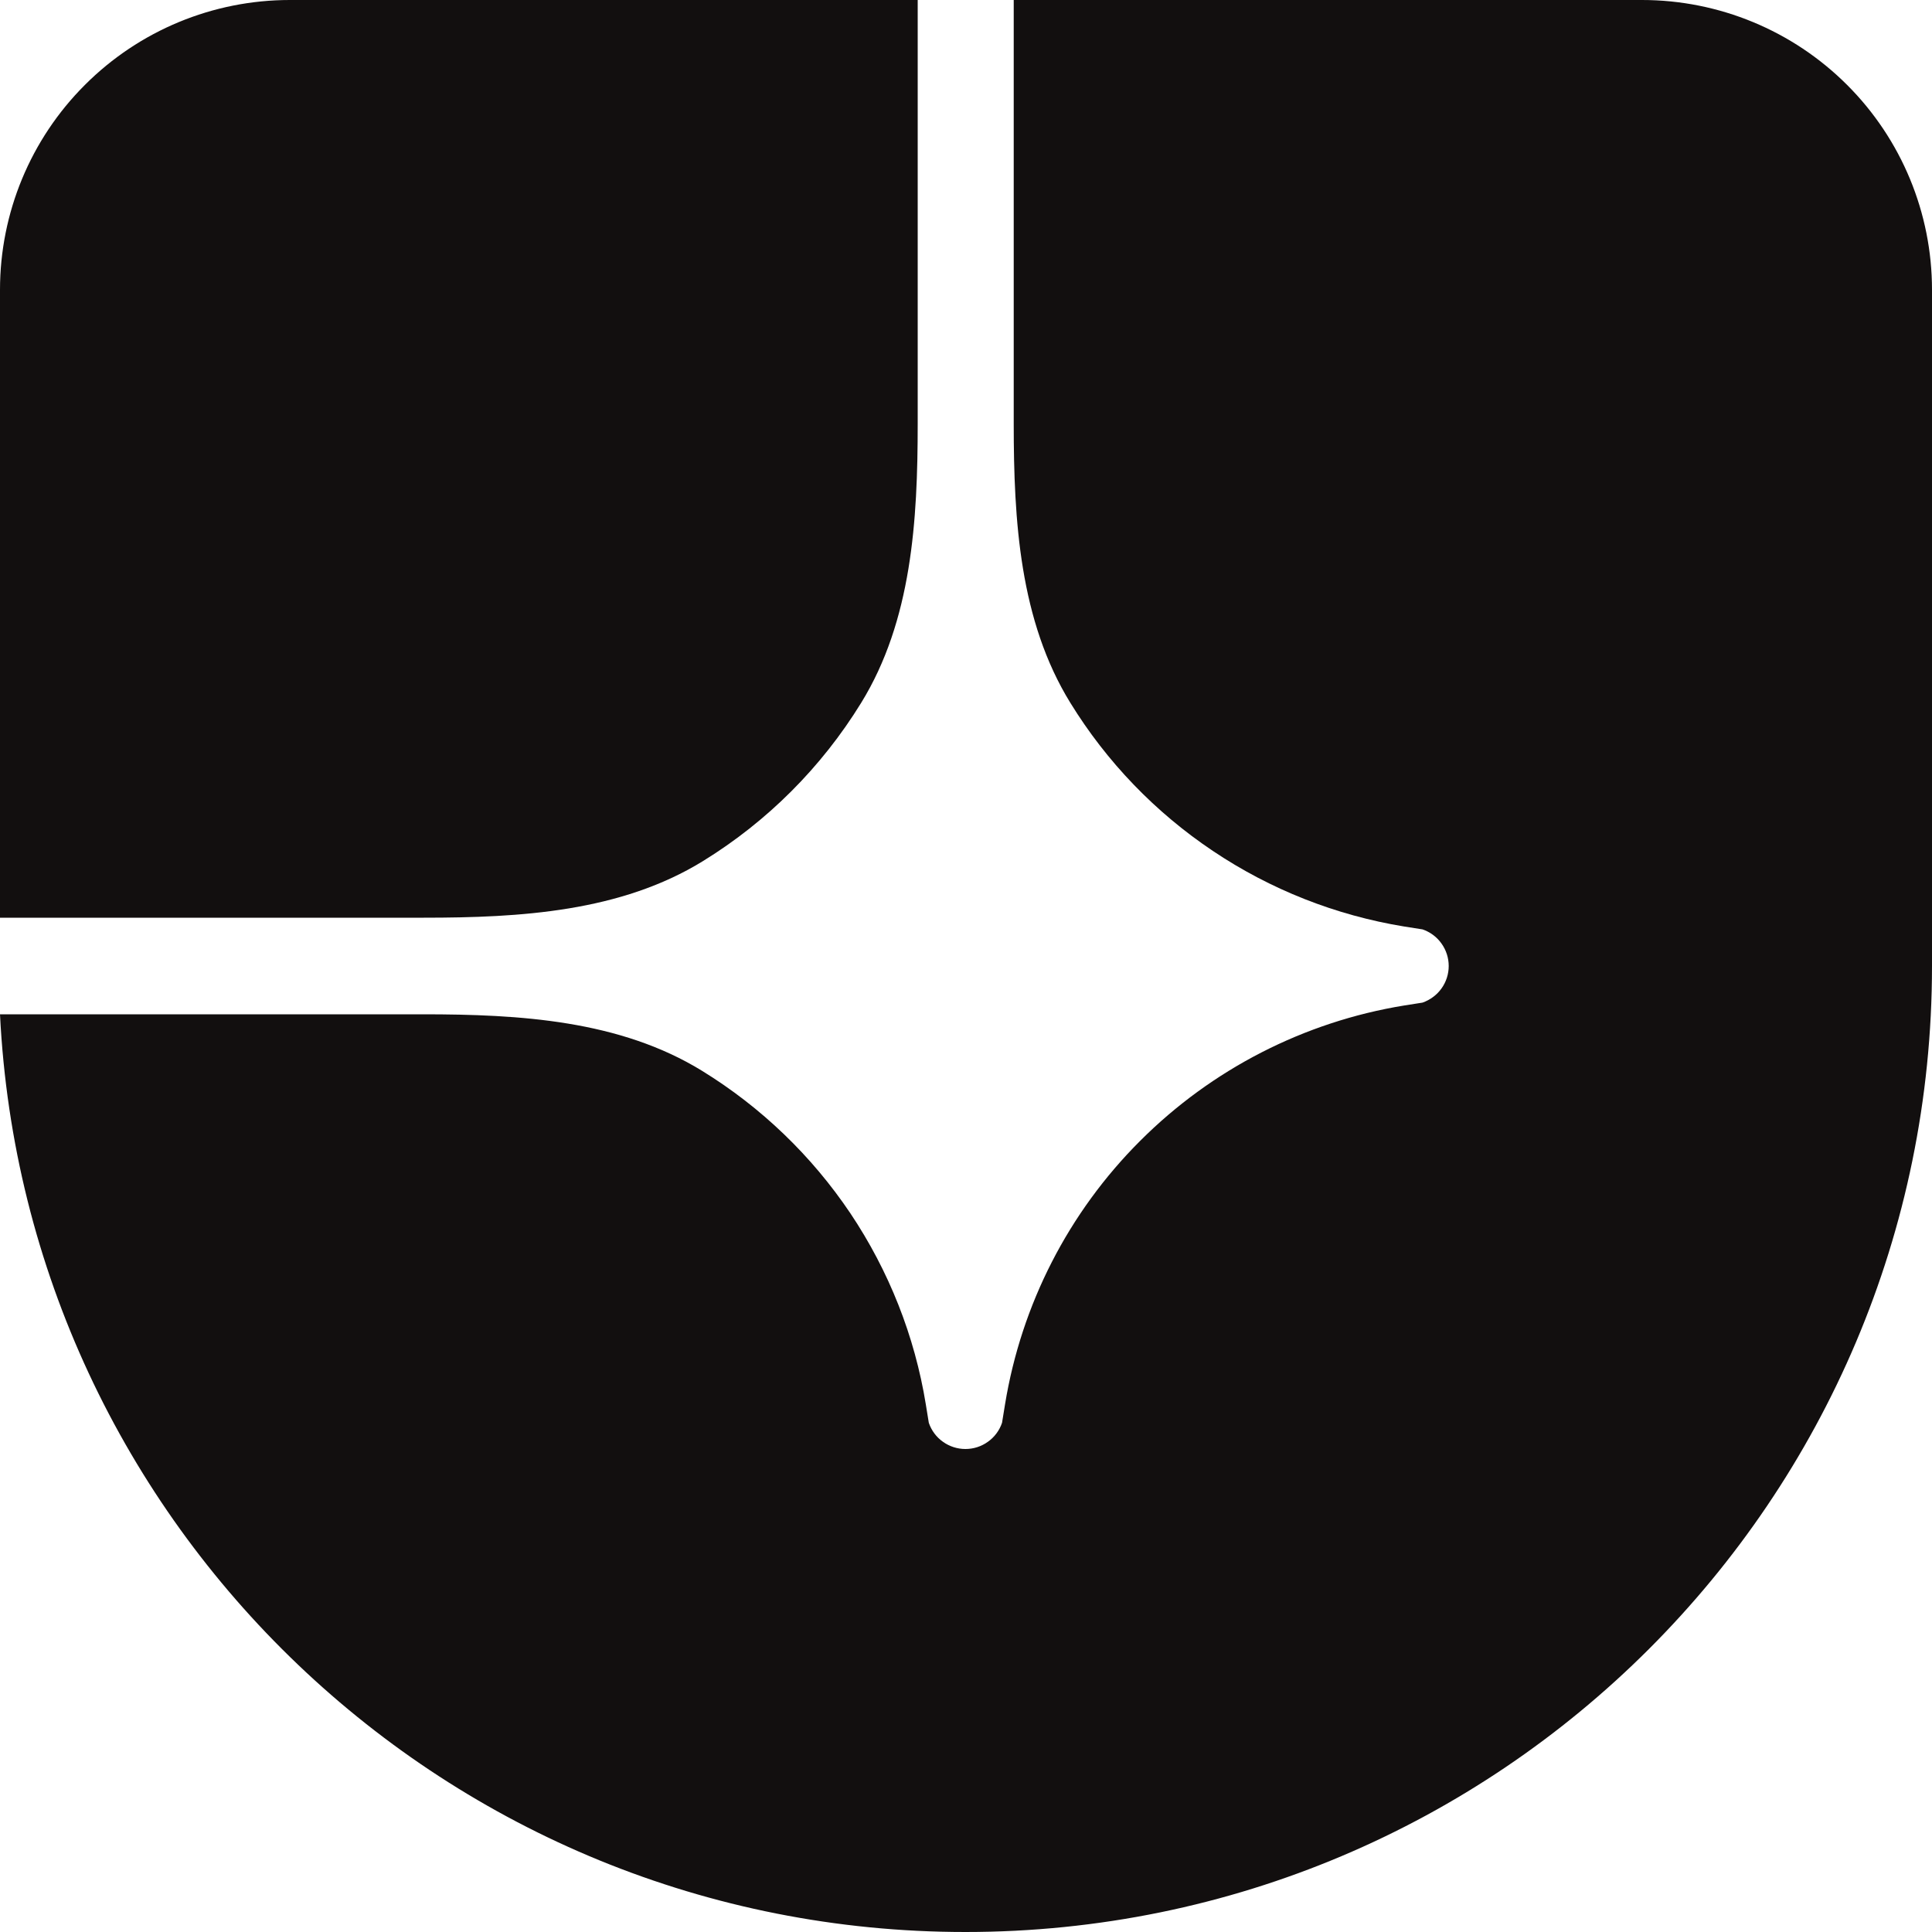 <svg width="20" height="20" viewBox="0 0 20 20" fill="none" xmlns="http://www.w3.org/2000/svg">
<path d="M9.994 20C15.52 20 20 15.523 20 10V3C20 2.204 19.684 1.441 19.121 0.879C18.558 0.316 17.794 0 16.998 0L10.494 0V4.387C10.494 5.388 10.555 6.425 11.081 7.277C11.457 7.888 11.96 8.41 12.556 8.809C13.152 9.209 13.827 9.475 14.535 9.591L14.726 9.621C14.805 9.648 14.874 9.699 14.922 9.767C14.971 9.835 14.997 9.917 14.997 10C14.997 10.083 14.971 10.165 14.922 10.233C14.874 10.3 14.805 10.351 14.726 10.379L14.535 10.409C13.5 10.578 12.545 11.068 11.804 11.809C11.062 12.549 10.573 13.504 10.404 14.538L10.373 14.729C10.346 14.808 10.295 14.877 10.227 14.925C10.159 14.974 10.078 15 9.994 15C9.911 15 9.829 14.974 9.761 14.925C9.693 14.877 9.642 14.808 9.615 14.729L9.584 14.538C9.469 13.83 9.202 13.156 8.803 12.56C8.403 11.965 7.88 11.462 7.269 11.086C6.417 10.561 5.379 10.5 4.378 10.5H0C0.262 15.79 4.636 20 9.994 20Z" fill="#120F0F"/>
<path d="M0 9.5H4.387C5.388 9.5 6.425 9.439 7.277 8.914C7.943 8.504 8.504 7.943 8.914 7.277C9.439 6.425 9.5 5.388 9.5 4.387V0H3C2.204 0 1.441 0.316 0.879 0.879C0.316 1.441 0 2.204 0 3L0 9.5Z" fill="#120F0F"/>
</svg>

